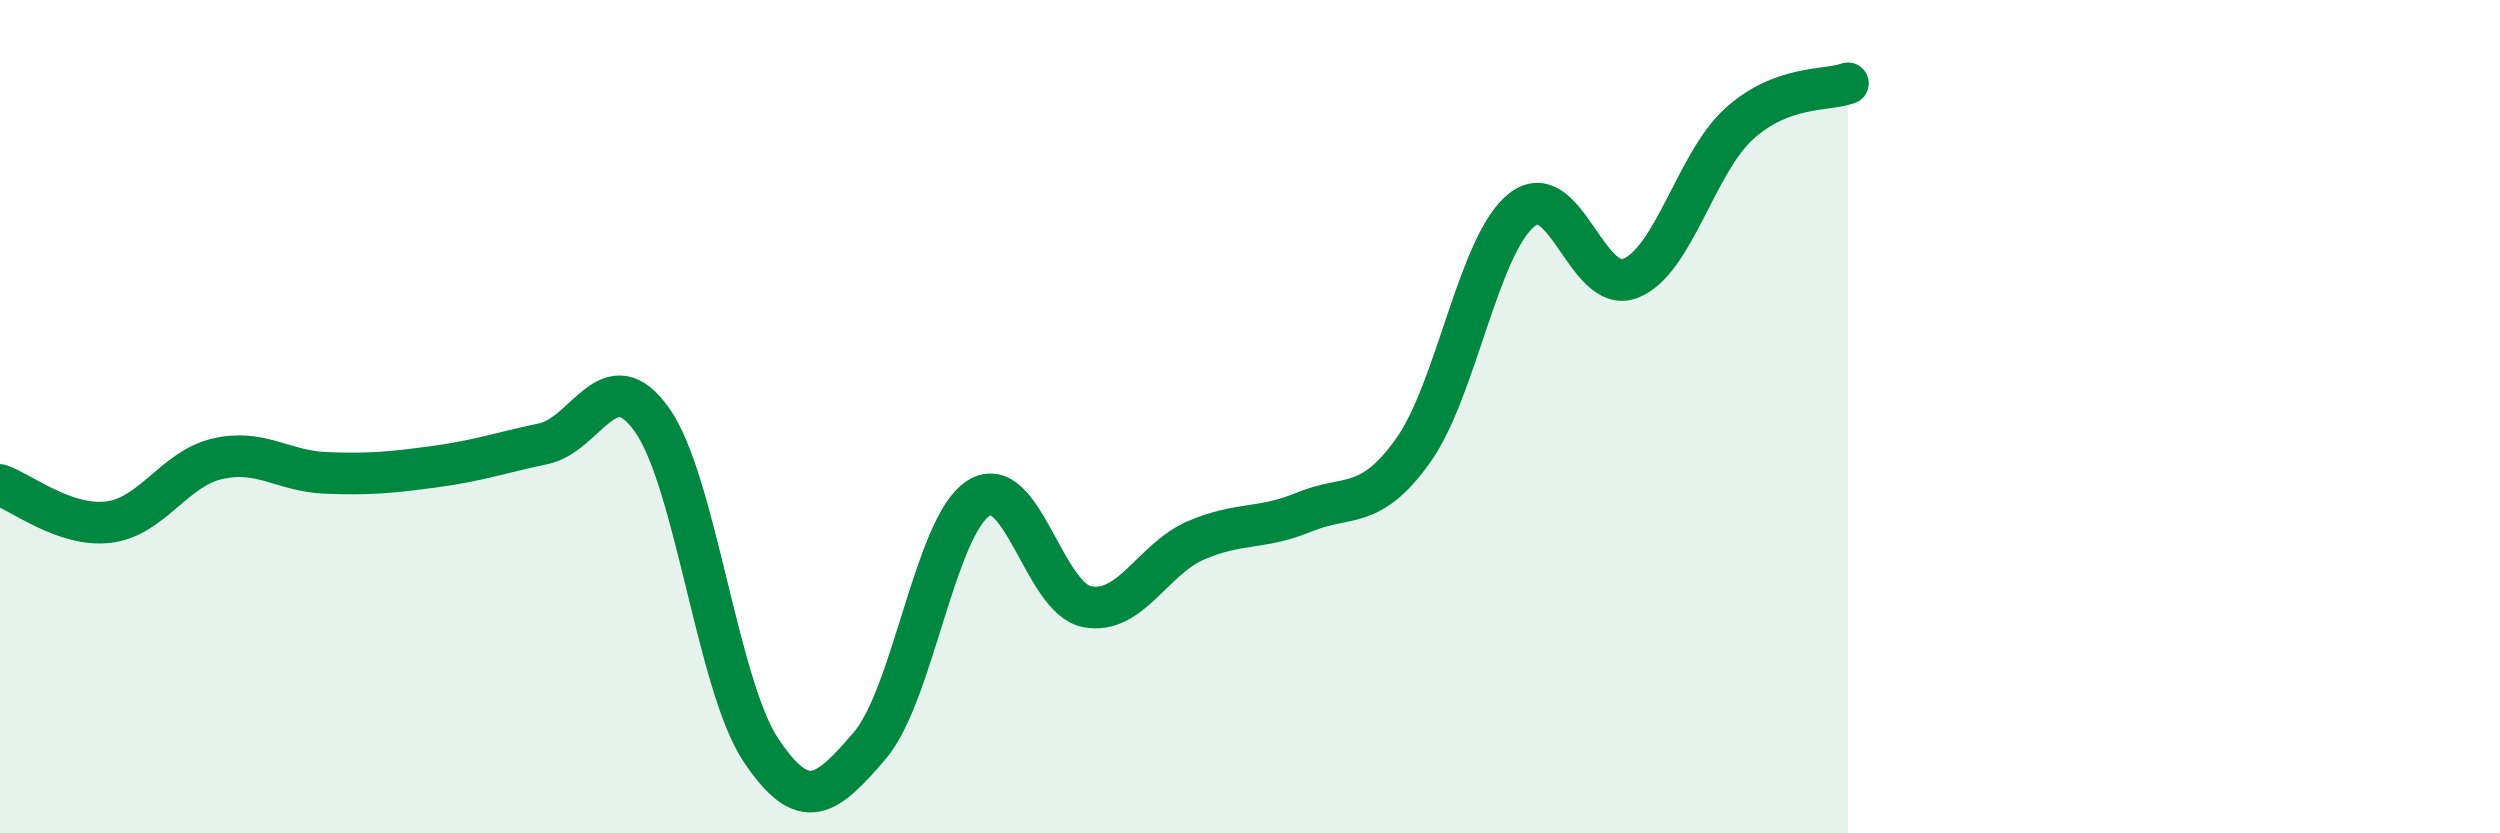 
    <svg width="60" height="20" viewBox="0 0 60 20" xmlns="http://www.w3.org/2000/svg">
      <path
        d="M 0,11.64 C 0.52,11.82 1.57,12.66 2.61,12.53 C 3.65,12.4 4.18,11.25 5.22,11.01 C 6.26,10.77 6.79,11.31 7.83,11.35 C 8.87,11.39 9.39,11.34 10.43,11.2 C 11.47,11.06 12,10.87 13.04,10.65 C 14.08,10.43 14.61,8.61 15.65,10.08 C 16.69,11.55 17.22,16.44 18.26,18 C 19.3,19.56 19.83,19.11 20.87,17.9 C 21.91,16.69 22.44,12.63 23.48,11.96 C 24.52,11.29 25.05,14.36 26.09,14.56 C 27.13,14.76 27.66,13.42 28.7,12.97 C 29.74,12.52 30.26,12.72 31.3,12.29 C 32.34,11.86 32.87,12.27 33.91,10.82 C 34.95,9.37 35.48,5.87 36.52,5.04 C 37.56,4.21 38.09,7.09 39.13,6.68 C 40.17,6.27 40.7,3.91 41.74,2.97 C 42.78,2.03 43.83,2.19 44.35,2L44.35 20L0 20Z"
        fill="#008740"
        opacity="0.1"
        stroke-linecap="round"
        stroke-linejoin="round"
      />
      <path
        d="M 0,11.64 C 0.52,11.82 1.57,12.66 2.61,12.53 C 3.65,12.4 4.18,11.25 5.22,11.01 C 6.26,10.77 6.79,11.31 7.83,11.35 C 8.87,11.39 9.39,11.34 10.43,11.2 C 11.47,11.06 12,10.87 13.04,10.65 C 14.08,10.43 14.61,8.61 15.65,10.08 C 16.69,11.55 17.22,16.44 18.26,18 C 19.3,19.56 19.83,19.11 20.87,17.9 C 21.91,16.69 22.44,12.63 23.48,11.96 C 24.52,11.29 25.05,14.36 26.09,14.56 C 27.13,14.76 27.66,13.42 28.7,12.97 C 29.74,12.52 30.26,12.72 31.3,12.29 C 32.34,11.86 32.87,12.27 33.91,10.82 C 34.95,9.37 35.48,5.87 36.52,5.04 C 37.56,4.21 38.09,7.09 39.13,6.68 C 40.17,6.27 40.7,3.91 41.74,2.97 C 42.78,2.03 43.83,2.19 44.35,2"
        stroke="#008740"
        stroke-width="1"
        fill="none"
        stroke-linecap="round"
        stroke-linejoin="round"
      />
    </svg>
  